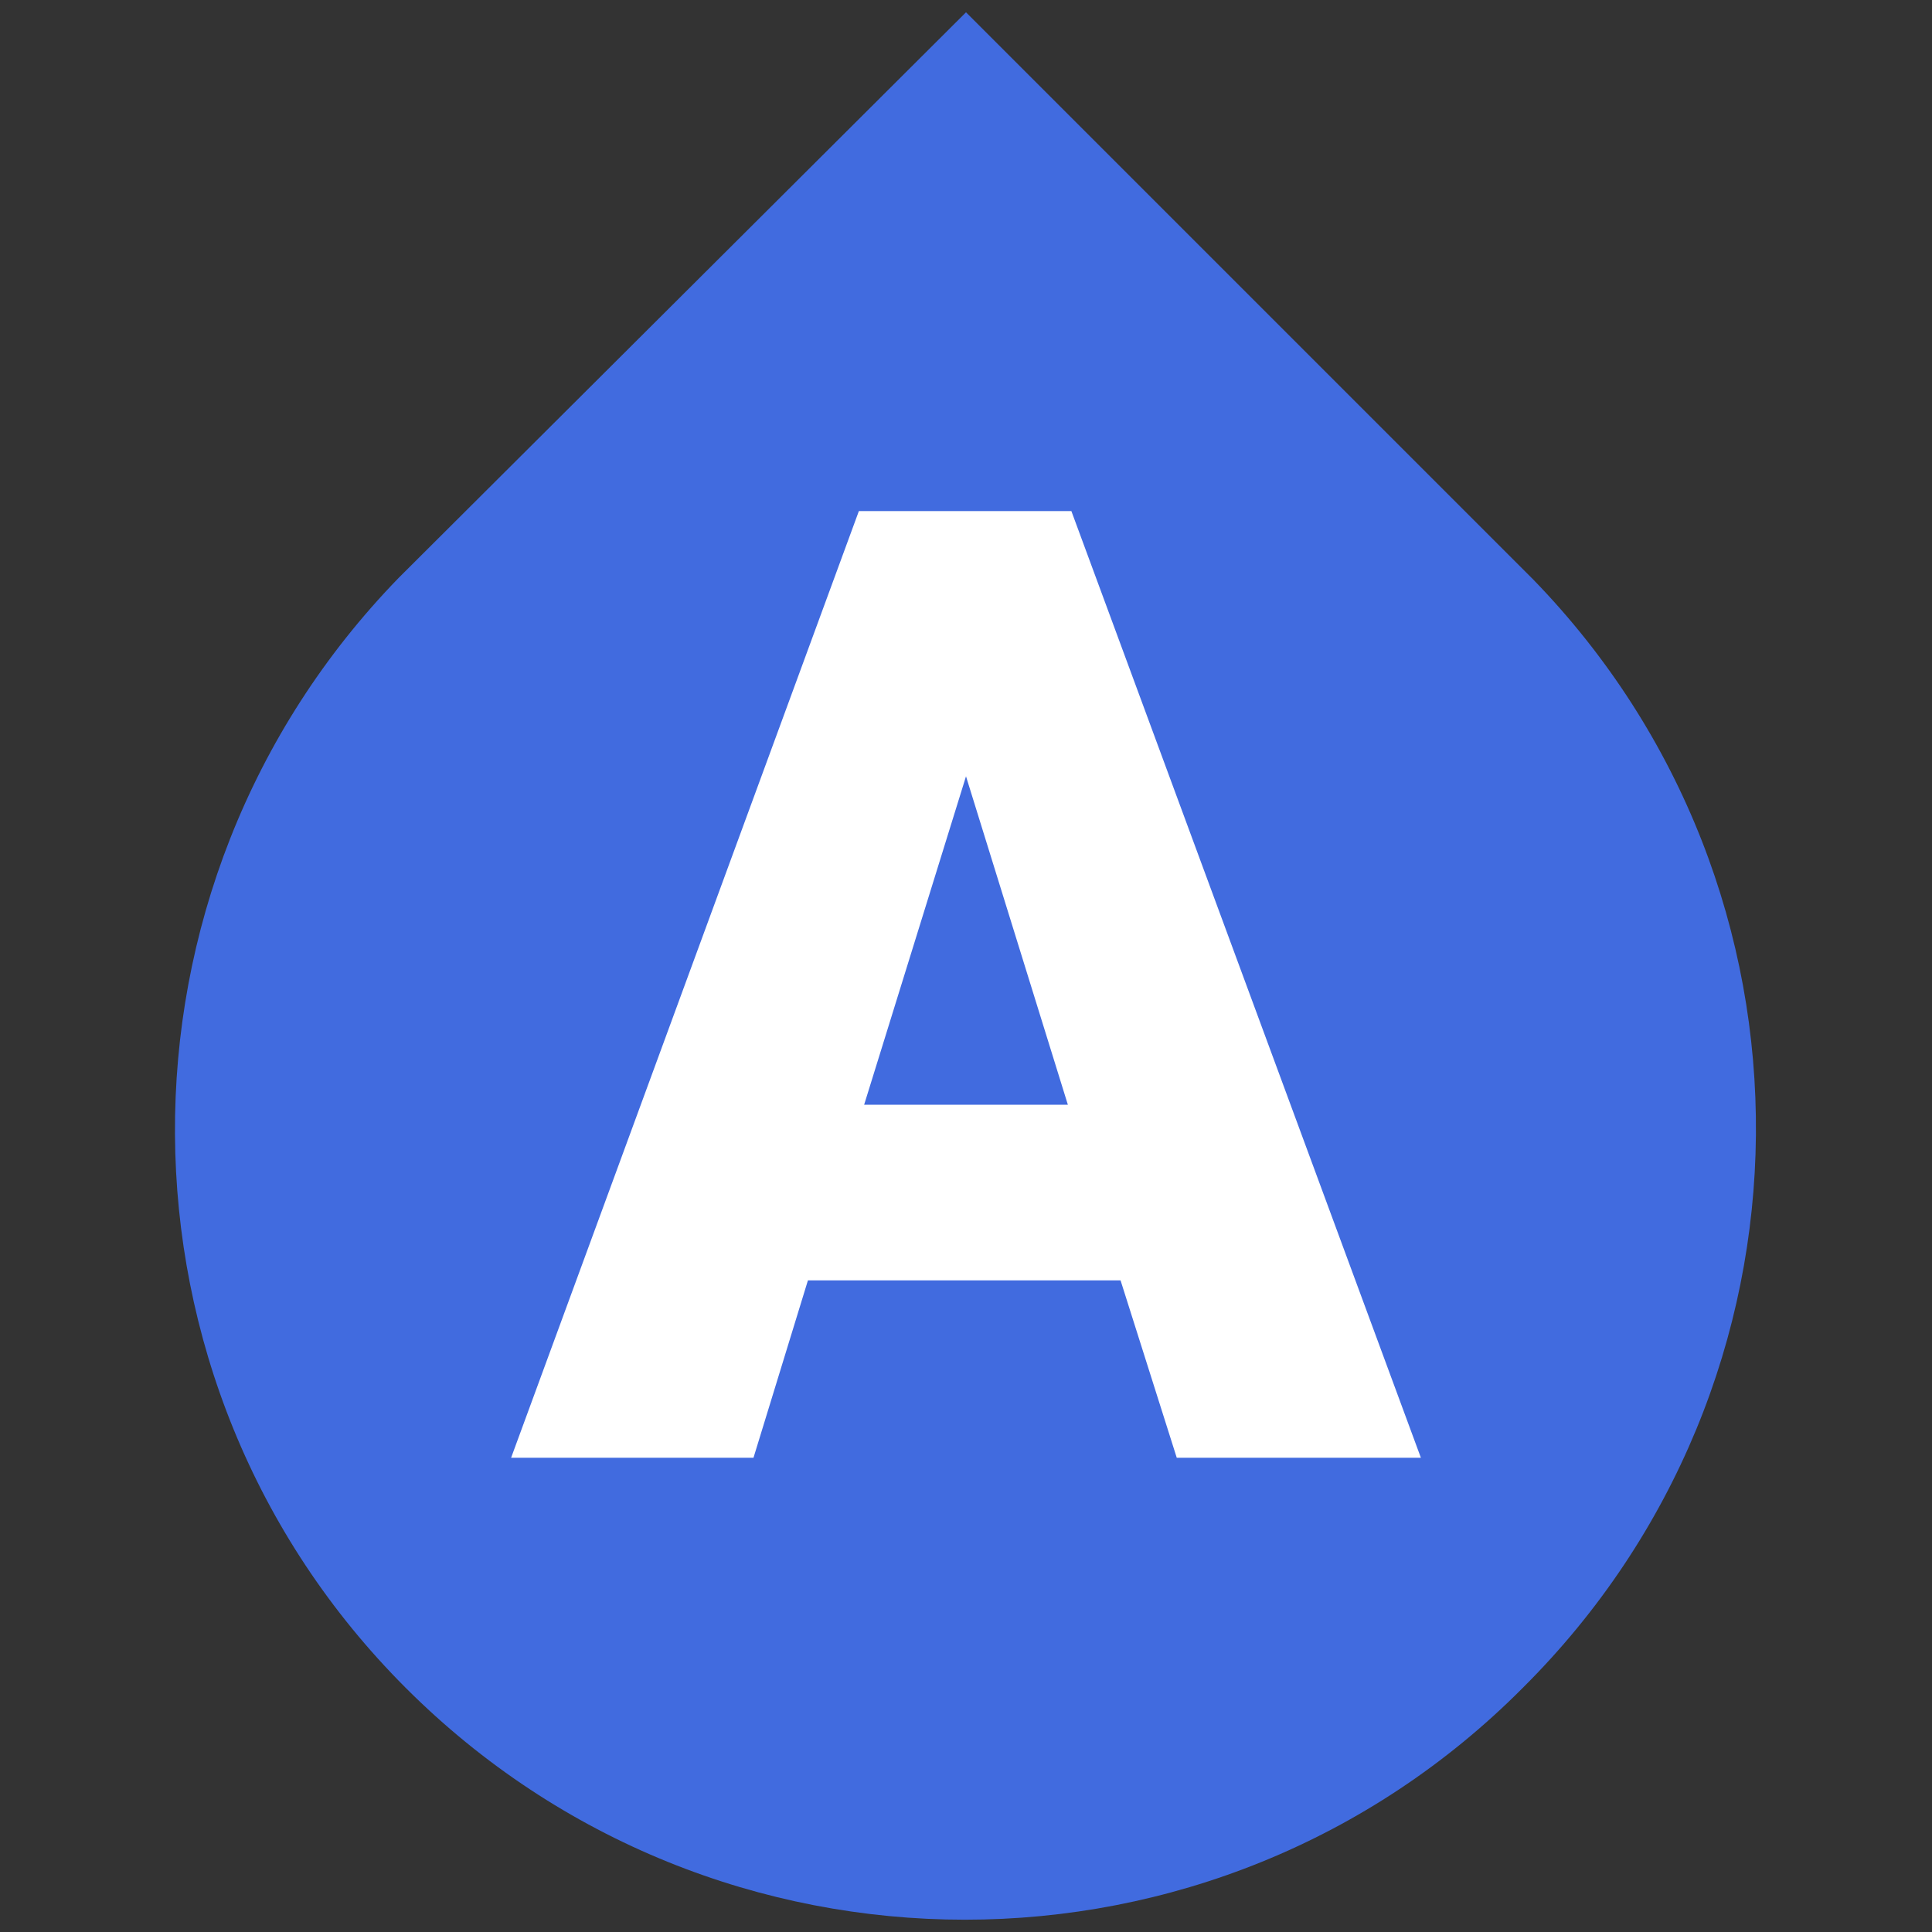 <?xml version="1.0" encoding="utf-8"?>
<!-- Generator: Adobe Illustrator 22.0.1, SVG Export Plug-In . SVG Version: 6.00 Build 0)  -->
<svg version="1.1" id="Layer_1" xmlns="http://www.w3.org/2000/svg" xmlns:xlink="http://www.w3.org/1999/xlink" x="0px" y="0px"
	 viewBox="0 0 110 110" style="enable-background:new 0 0 110 110;" xml:space="preserve">
<rect x="0" y="0" width="110" height="110" fill="#333333" stroke="none"/>
<style type="text/css">
	.st0{fill:#416BDF;}
	.st1{fill:#FFFFFF;}
</style>
<path d="M78.1,66.9c0,2.3-0.5,4.1-1.5,5.5s-2.3,2.6-3.9,3.3c-1.6,0.8-3.4,1.3-5.3,1.7c-1.9,0.3-3.8,0.5-5.6,0.5h-26
	c-1.2,0-2.1-0.3-2.9-0.9c-0.7-0.6-1.1-1.5-1.1-2.7c0-1.1,0.2-1.9,0.7-2.5c0.5-0.6,1-1,1.6-1.4s1.1-0.8,1.6-1.2
	c0.5-0.5,0.7-1.2,0.7-2.1V42.9c0-1-0.2-1.7-0.7-2.2s-1-0.9-1.6-1.2s-1.1-0.8-1.6-1.3c-0.5-0.6-0.7-1.4-0.7-2.5
	c0-1.3,0.4-2.2,1.1-2.7c0.7-0.6,1.7-0.9,2.9-0.9H56c2.2,0,4.4,0.2,6.7,0.7s4.4,1.2,6.3,2.3s3.5,2.5,4.7,4.2c1.2,1.8,1.8,4,1.8,6.6
	c0,2.8-0.9,5.1-2.6,6.7c-1.7,1.6-3.8,2.8-6.2,3.5c1.9,0.4,3.7,1.1,5.4,2c1.7,0.9,3.1,2.1,4.2,3.5C77.6,63,78.1,64.8,78.1,66.9z
	 M52.9,38.7h-0.2v15.8h1.2c2.5,0,4.2-0.7,5.1-2.2s1.4-3.3,1.4-5.6c0-2.5-0.6-4.4-1.9-5.9S55.5,38.7,52.9,38.7z M62.1,66.2
	c0-1.8-0.5-3.2-1.5-4.4s-2.5-1.7-4.3-1.7h-3.6v5.7c0,1.7,0.4,3,1.2,4s2.1,1.5,3.8,1.5c1.6,0,2.7-0.5,3.4-1.4
	C61.8,68.9,62.1,67.7,62.1,66.2z"/>
<g>
	<path class="st0" d="M87.3,33L87.3,33L55,0.7L22.7,32.9l0,0c-17.1,17.6-17,45.8,0.4,63.2c17.6,17.6,46.1,17.6,63.6,0
		C104.2,78.7,104.4,50.6,87.3,33z"/>
	<path class="st1" d="M63.8,72.9H46L42.9,83H29.1l19.8-53.9H61L80.9,83H67L63.8,72.9z M49.2,62.9h11.6l-5.8-18.7L49.2,62.9z"/>
</g>
</svg>
